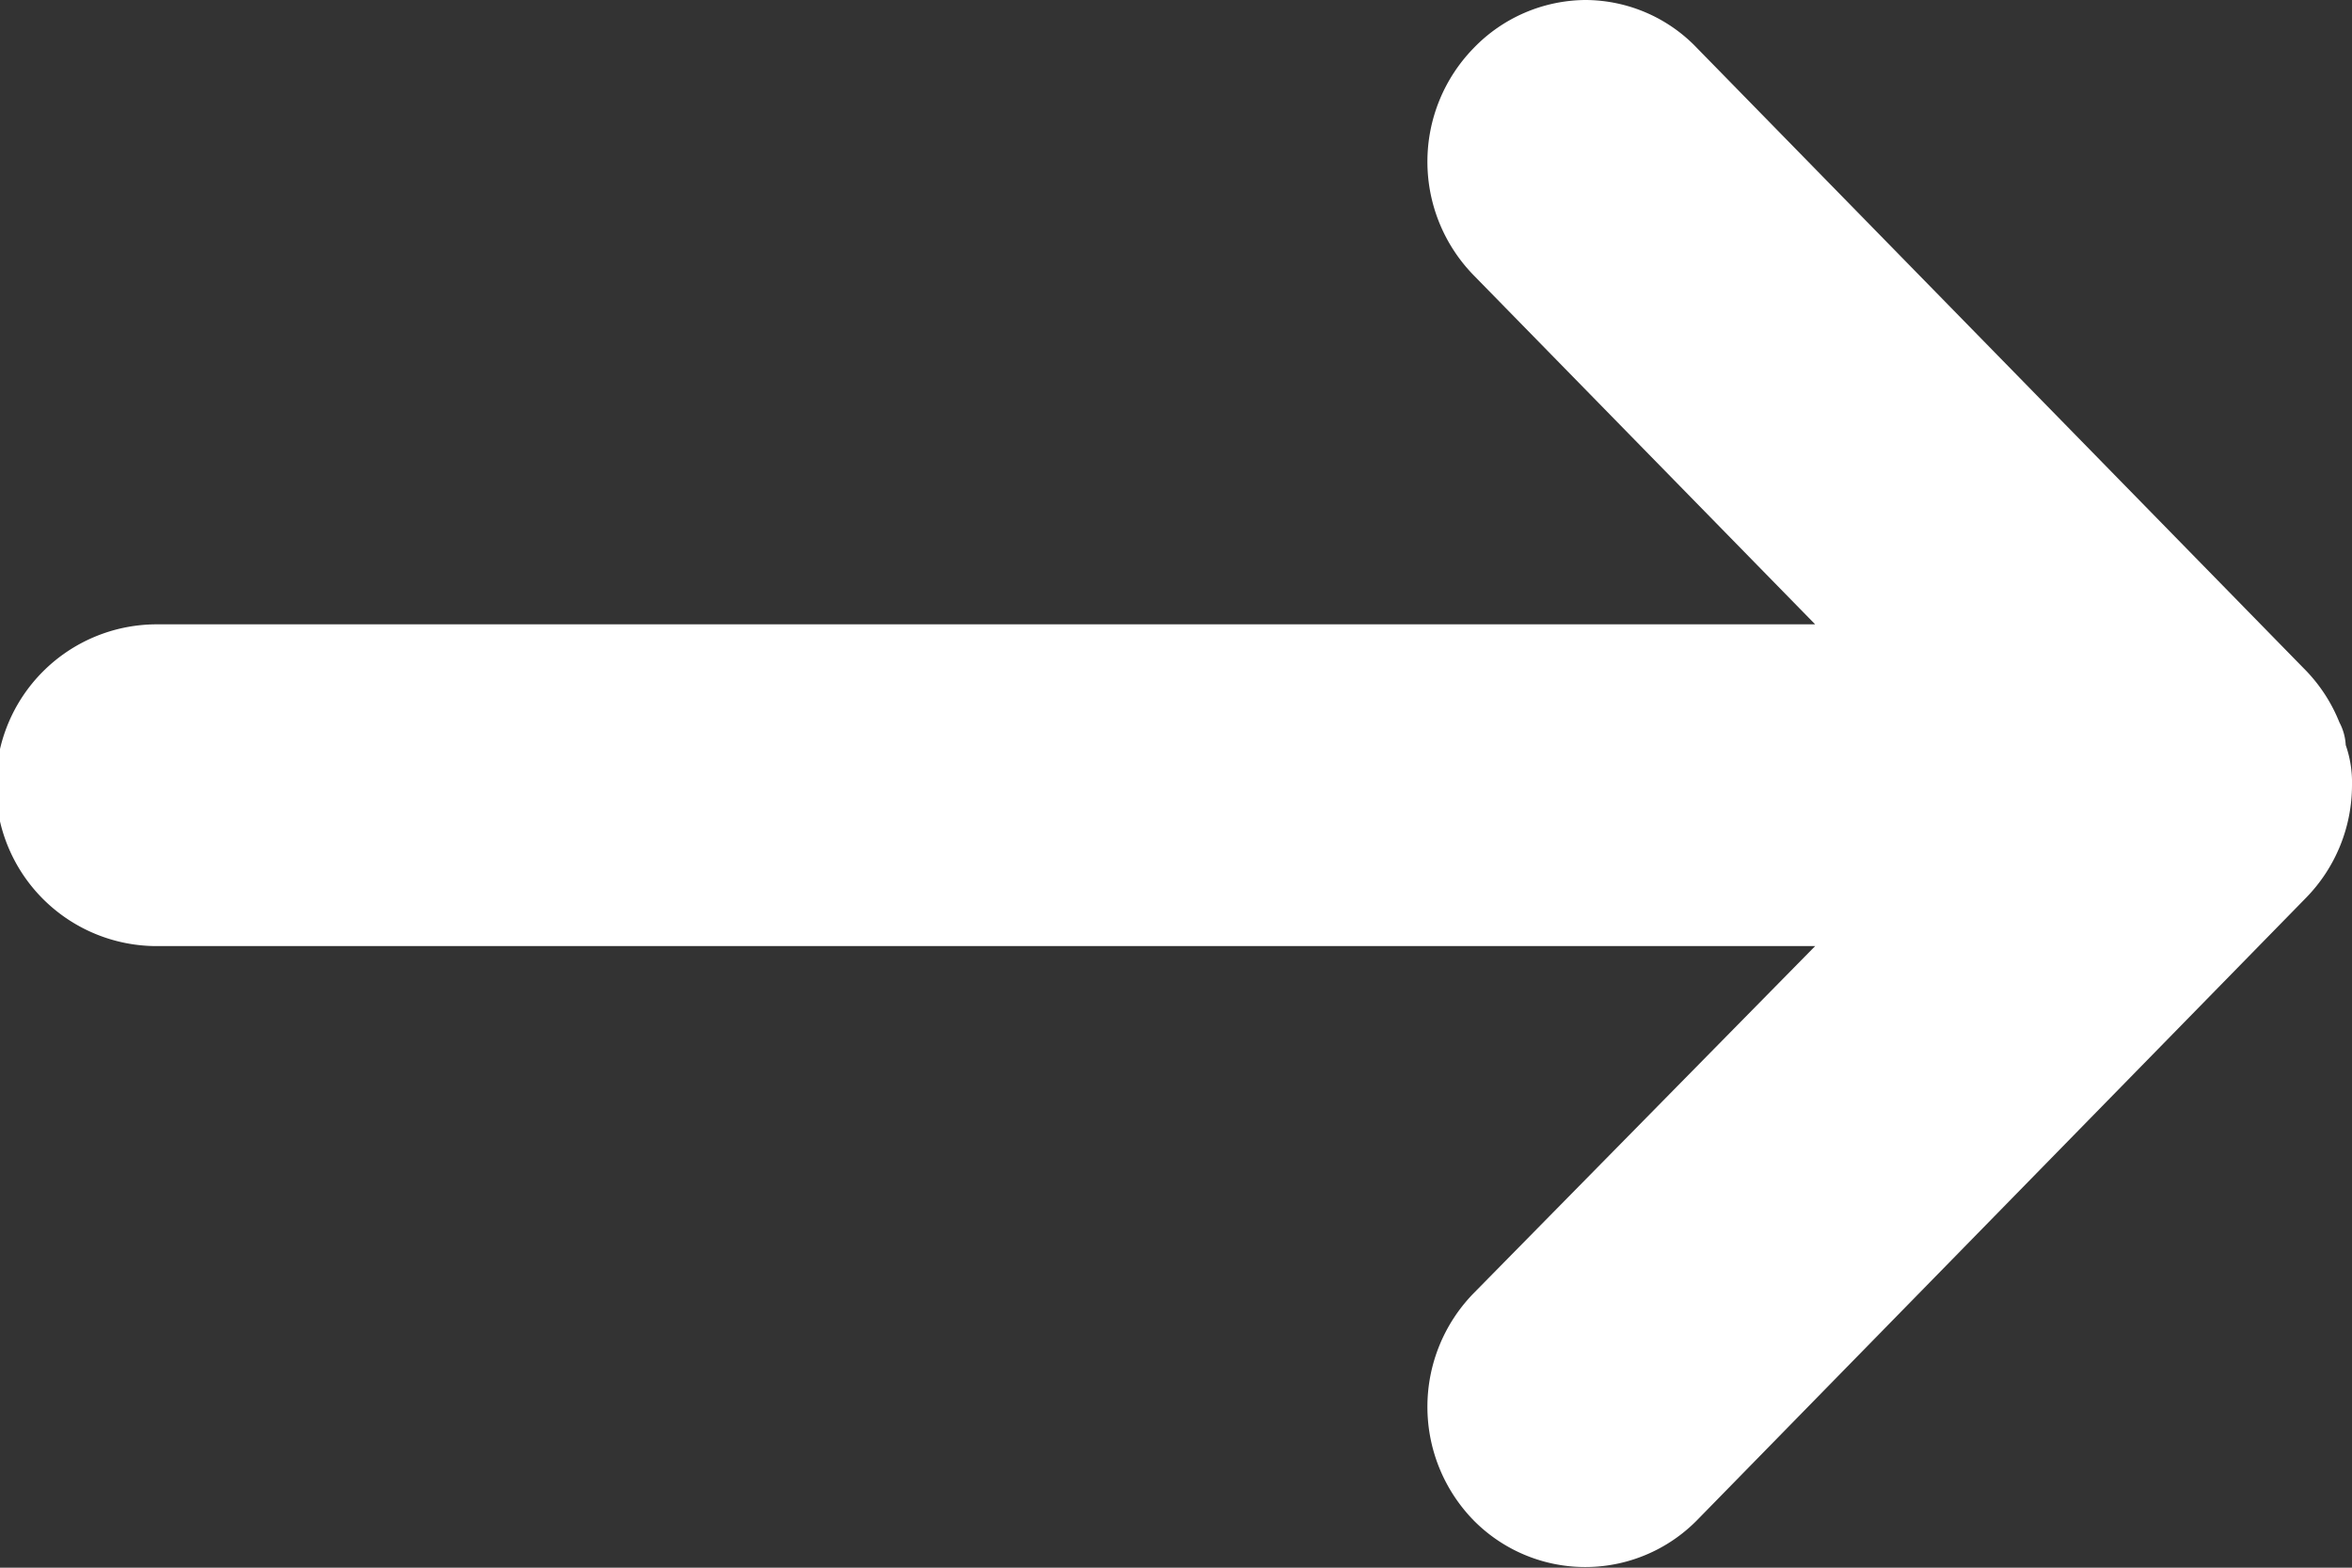 <svg xmlns="http://www.w3.org/2000/svg" width="12" height="8" viewBox="0 0 12 8">
  <rect x="0" y="0" width="12" height="8" fill="#333333" stroke="none"/>
  <g id="Group_28875" data-name="Group 28875" transform="translate(0 0)">
    <g id="Group_28280" data-name="Group 28280">
      <g id="Group_28279" data-name="Group 28279">
        <path id="Path_7253" data-name="Path 7253" d="M12,4.007a.579.579,0,0,0-.032-.205.274.274,0,0,0-.032-.115.818.818,0,0,0-.169-.263L8.659.246A.79.79,0,0,0,8.088,0a.8.8,0,0,0-.57.246.83.83,0,0,0,0,1.158L9.261,3.186H.8a.821.821,0,0,0,0,1.642H9.261L7.518,6.6a.83.83,0,0,0,0,1.158.8.8,0,0,0,1.14,0l3.109-3.178A.823.823,0,0,0,12,4.007Z" fill="#fff"/>
      </g>
    </g>
  </g>
</svg>
